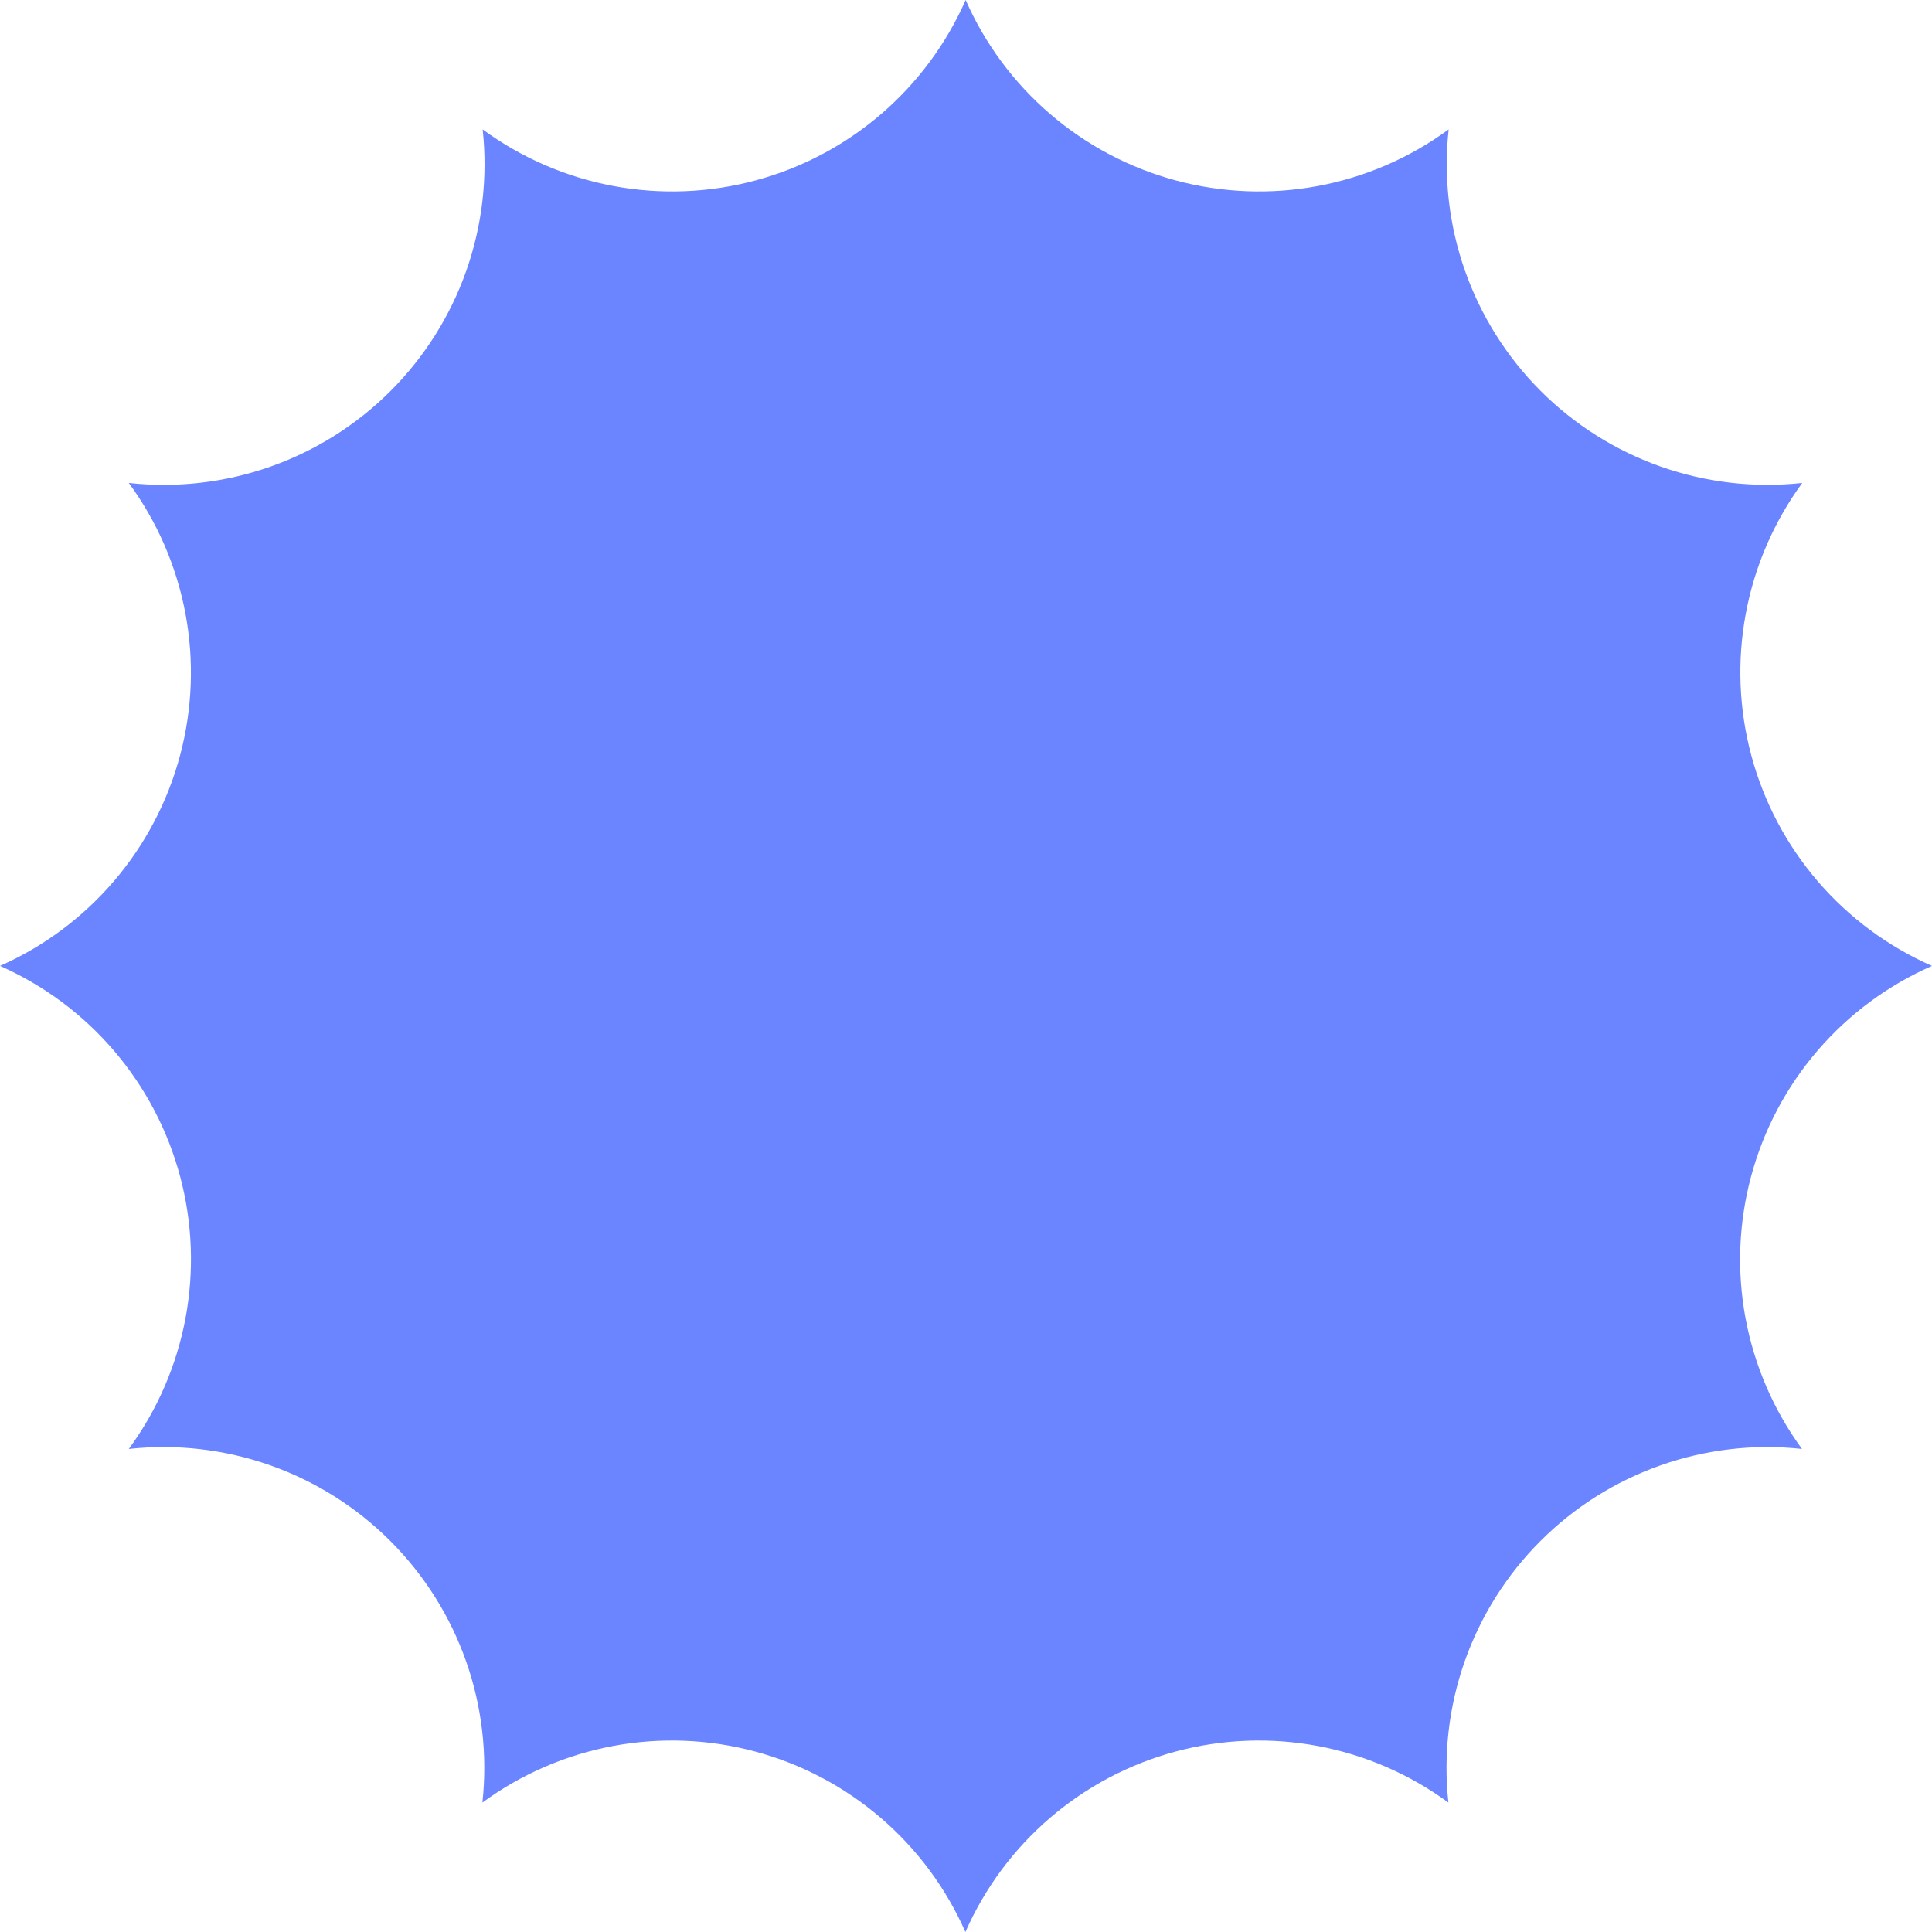 <?xml version="1.0" encoding="UTF-8"?> <svg xmlns="http://www.w3.org/2000/svg" width="868" height="868" viewBox="0 0 868 868" fill="none"><path d="M868 433.961C848.26 425.287 830.72 412.292 816.672 395.934C802.623 379.577 792.427 360.274 786.832 339.449C781.238 318.625 780.388 296.81 784.348 275.614C788.307 254.418 796.975 234.381 809.71 216.981C788.279 219.325 766.594 216.829 746.256 209.676C725.918 202.523 707.444 190.897 692.198 175.653C676.952 160.409 665.323 141.937 658.166 121.599C651.008 101.261 648.506 79.575 650.846 58.142C633.456 70.89 613.428 79.571 592.237 83.546C571.045 87.52 549.233 86.687 528.406 81.107C507.58 75.527 488.271 65.342 471.905 51.305C455.539 37.267 442.533 19.735 433.846 0C425.158 19.735 412.152 37.267 395.786 51.305C379.42 65.342 360.112 75.527 339.286 81.107C318.46 86.687 296.647 87.52 275.455 83.546C254.264 79.571 234.235 70.89 216.846 58.142C219.18 79.585 216.672 101.278 209.506 121.622C202.34 141.966 190.698 160.442 175.44 175.686C160.182 190.931 141.698 202.555 121.349 209.702C100.999 216.849 79.305 219.337 57.867 216.981C70.614 234.353 79.302 254.364 83.291 275.54C87.28 296.716 86.468 318.516 80.915 339.337C75.363 360.157 65.211 379.467 51.207 395.843C37.203 412.219 19.705 425.245 0 433.961C19.711 442.676 37.215 455.704 51.223 472.083C65.231 488.462 75.386 507.776 80.939 528.602C86.492 549.427 87.302 571.233 83.309 592.413C79.316 613.593 70.621 633.607 57.867 650.981C79.3 648.642 100.985 651.144 121.322 658.302C141.66 665.46 160.132 677.09 175.377 692.337C190.623 707.584 202.253 726.058 209.41 746.397C216.567 766.737 219.068 788.423 216.73 809.858C234.119 797.11 254.148 788.429 275.339 784.454C296.531 780.48 318.344 781.313 339.17 786.893C359.996 792.473 379.305 802.658 395.671 816.695C412.037 830.733 425.043 848.265 433.731 868C442.418 848.265 455.424 830.733 471.79 816.695C488.156 802.658 507.463 792.473 528.29 786.893C549.116 781.313 570.929 780.48 592.12 784.454C613.311 788.429 633.341 797.11 650.731 809.858C648.393 788.423 650.894 766.737 658.051 746.397C665.208 726.058 676.838 707.584 692.083 692.337C707.328 677.09 725.8 665.46 746.137 658.302C766.475 651.144 788.16 648.642 809.593 650.981C796.854 633.572 788.188 613.525 784.233 592.319C780.277 571.113 781.134 549.289 786.74 528.458C792.346 507.628 802.558 488.322 816.623 471.966C830.687 455.611 848.245 442.623 868 433.961Z" fill="#6B84FF"></path></svg> 